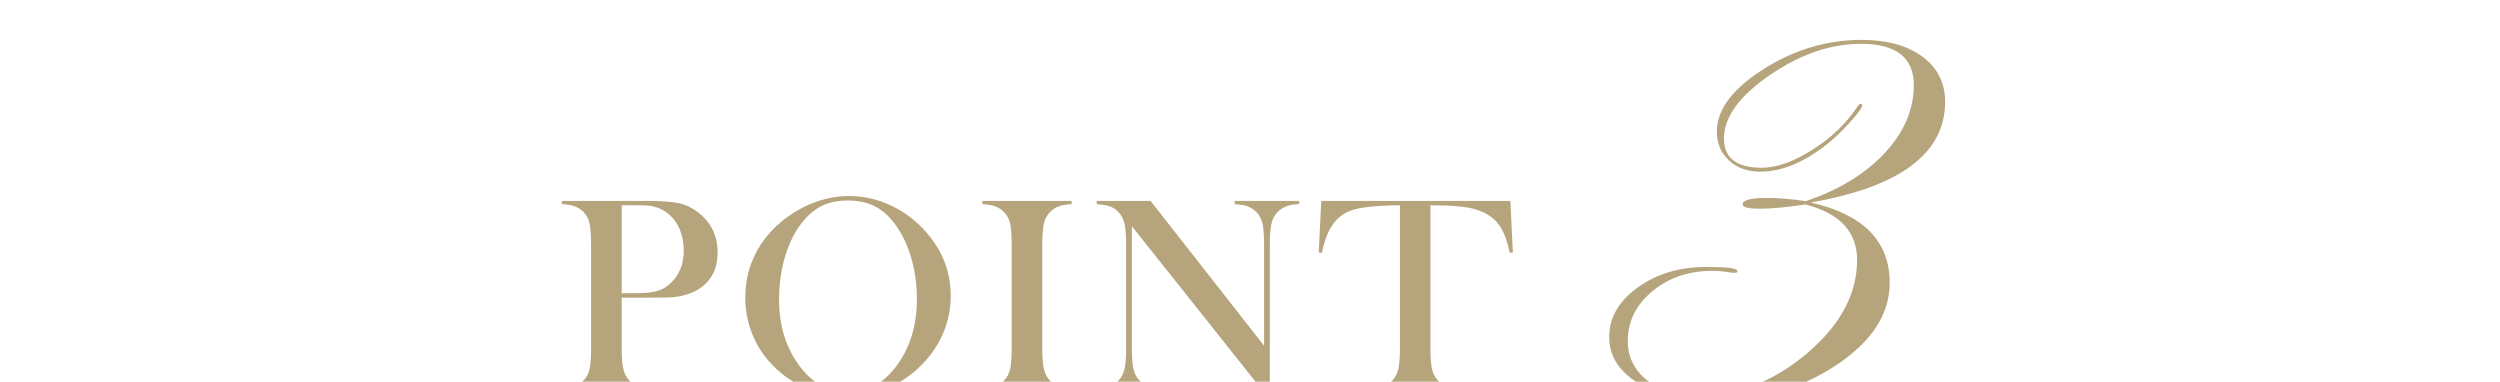 <?xml version="1.0" encoding="UTF-8"?>
<svg id="_レイヤー_2" data-name="レイヤー_2" xmlns="http://www.w3.org/2000/svg" width="262" height="40" xmlns:xlink="http://www.w3.org/1999/xlink" viewBox="0 0 262 40">
  <defs>
    <style>
      .cls-1 {
        fill: none;
      }

      .cls-2 {
        fill: #b6a57c;
      }

      .cls-3 {
        clip-path: url(#clippath);
      }
    </style>
    <clipPath id="clippath">
      <rect class="cls-1" width="262" height="40"/>
    </clipPath>
  </defs>
  <g id="_レイヤー_1-2" data-name="レイヤー_1">
    <g class="cls-3">
      <g>
        <g>
          <path class="cls-2" d="M65.155,31.195v5.259c0,.996.056,1.736.169,2.219.111.483.319.881.622,1.194.264.273.569.476.915.608.348.132.804.212,1.37.242v.337h-9.36v-.337c.566-.029,1.023-.11,1.369-.242.348-.132.652-.334.916-.608.312-.312.522-.708.63-1.187s.161-1.221.161-2.227v-10.796c0-.84-.037-1.487-.109-1.941-.074-.454-.198-.823-.374-1.106-.254-.391-.576-.681-.967-.872s-.898-.305-1.523-.344h-.103v-.337h8.833c1.543,0,2.681.078,3.413.234s1.401.469,2.007.938c1.387,1.055,2.08,2.461,2.08,4.219,0,1.787-.703,3.096-2.109,3.926-.732.43-1.621.688-2.666.776-.332.029-1.133.044-2.402.044h-2.871ZM65.155,30.727h1.436c.967,0,1.712-.071,2.233-.212.523-.142.989-.403,1.399-.784.957-.869,1.436-2.026,1.436-3.472,0-.801-.14-1.536-.417-2.205-.279-.669-.677-1.213-1.194-1.633-.596-.498-1.304-.791-2.124-.879-.225-.02-.737-.029-1.538-.029h-1.23v9.214Z"/>
          <path class="cls-2" d="M78.104,31.188c0-1.642.352-3.164,1.055-4.566s1.729-2.626,3.076-3.672c1.006-.771,2.09-1.365,3.252-1.781,1.162-.415,2.334-.623,3.516-.623,1.504,0,2.959.33,4.365.989s2.637,1.591,3.691,2.793c1.719,1.954,2.578,4.177,2.578,6.669,0,1.251-.225,2.458-.674,3.621-.449,1.163-1.104,2.224-1.963,3.181-1.055,1.192-2.303,2.116-3.742,2.771-1.441.654-2.947.982-4.52.982-1.553,0-3.037-.318-4.453-.953-1.416-.635-2.637-1.534-3.662-2.697-.811-.909-1.434-1.942-1.867-3.1-.436-1.158-.652-2.363-.652-3.614ZM81.648,31.408c0,2.834.771,5.224,2.314,7.168.693.87,1.428,1.503,2.205,1.898.775.396,1.672.594,2.688.594,1.025,0,1.926-.195,2.703-.586.775-.391,1.516-1.026,2.219-1.906,1.543-1.954,2.314-4.363,2.314-7.227,0-1.573-.213-3.061-.637-4.463-.426-1.402-1.023-2.592-1.795-3.57-.625-.801-1.32-1.385-2.088-1.751-.766-.367-1.672-.55-2.717-.55-1.035,0-1.932.181-2.688.542-.758.362-1.458.948-2.103,1.759-.771.968-1.367,2.155-1.787,3.562s-.63,2.917-.63,4.529Z"/>
          <path class="cls-2" d="M112.307,21.059v.337c-.557.029-1.009.107-1.355.234s-.656.332-.93.615c-.381.391-.615.933-.703,1.626-.059.518-.088,1.113-.088,1.787v10.796c0,.811.039,1.45.117,1.919s.205.845.381,1.128c.254.391.58.681.98.872s.934.305,1.598.344v.337h-9.361v-.337c.566-.029,1.023-.11,1.37-.242s.651-.334.915-.608c.312-.312.523-.708.631-1.187s.16-1.221.16-2.227v-10.796c0-1.006-.053-1.748-.16-2.227s-.318-.874-.631-1.187c-.264-.283-.57-.488-.922-.615s-.807-.205-1.363-.234v-.337h9.361Z"/>
          <path class="cls-2" d="M118.619,23.71v12.744c0,1.006.056,1.748.168,2.227s.32.874.623,1.187c.273.283.583.488.93.615s.799.205,1.355.234v.337h-6.754v-.337c.557-.029,1.009-.107,1.355-.234s.656-.332.93-.615c.303-.312.511-.71.623-1.194s.168-1.223.168-2.219v-10.811c0-.986-.056-1.721-.168-2.205s-.32-.881-.623-1.194c-.264-.283-.568-.488-.915-.615s-.804-.205-1.37-.234v-.337h5.641l11.895,15.176v-10.576c0-1.006-.057-1.748-.169-2.227s-.319-.874-.622-1.187c-.273-.283-.584-.488-.931-.615s-.798-.205-1.354-.234v-.337h6.752v.337c-.977,0-1.738.283-2.285.85-.303.312-.51.71-.622,1.194s-.169,1.218-.169,2.205v15.41h-.658l-13.799-17.344Z"/>
          <path class="cls-2" d="M146.713,21.513c-.615,0-1.274.02-1.978.059-1.504.078-2.624.269-3.362.571-.736.303-1.345.825-1.823,1.567-.439.684-.776,1.611-1.011,2.783l-.337-.029.264-5.405h19.819l.264,5.405-.337.029c-.264-1.357-.677-2.385-1.237-3.083-.562-.698-1.38-1.199-2.454-1.501-.908-.264-2.446-.396-4.614-.396v14.941c0,.996.057,1.736.168,2.219.113.483.32.881.623,1.194.273.283.584.488.93.615.348.127.799.205,1.355.234v.337h-9.36v-.337c.566-.029,1.022-.107,1.37-.234.346-.127.656-.332.93-.615.303-.312.51-.708.623-1.187.111-.479.168-1.221.168-2.227v-14.941Z"/>
        </g>
        <path class="cls-2" d="M203.849,10.67c0,5.395-4.694,8.912-14.082,10.551,5.515,1.254,8.271,4.06,8.271,8.415,0,3.285-1.878,6.169-5.635,8.655-3.757,2.485-8.104,3.728-13.044,3.728-3.127,0-5.695-.627-7.703-1.88-2.009-1.253-3.013-2.859-3.013-4.819,0-2.028.997-3.76,2.991-5.195,1.993-1.436,4.402-2.153,7.229-2.153,2.142,0,3.213.137,3.213.41,0,.137-.068.205-.205.205h-.273c-.844-.137-1.55-.205-2.119-.205-2.484,0-4.586.712-6.307,2.136-1.721,1.424-2.58,3.162-2.58,5.212,0,1.687.68,3.065,2.039,4.136,1.357,1.071,3.111,1.606,5.258,1.606,4.166,0,7.996-1.482,11.49-4.447,3.494-2.965,5.241-6.226,5.241-9.784,0-2.942-1.8-4.88-5.4-5.815-1.96.296-3.566.444-4.819.444-1.186,0-1.777-.148-1.777-.444,0-.456.843-.684,2.529-.684,1.299,0,2.654.114,4.067.342,3.464-1.161,6.221-2.833,8.271-5.019s3.076-4.564,3.076-7.137c0-2.89-1.846-4.336-5.537-4.336-3.19,0-6.38,1.097-9.57,3.29-3.19,2.193-4.785,4.403-4.785,6.63,0,2.045,1.315,3.068,3.948,3.068,1.569,0,3.344-.629,5.323-1.887s3.536-2.749,4.675-4.472c.113-.227.25-.34.409-.34.091.023.137.068.137.136,0,.25-.433.85-1.297,1.803-.864.953-1.672,1.724-2.423,2.313-2.412,1.905-4.732,2.857-6.961,2.857-1.35,0-2.448-.392-3.294-1.176-.847-.784-1.27-1.791-1.27-3.018,0-2.295,1.618-4.472,4.854-6.529s6.677-3.086,10.322-3.086c2.666,0,4.79.586,6.374,1.759,1.584,1.172,2.376,2.749,2.376,4.729Z"/>
      </g>
    </g>
  </g>
</svg>